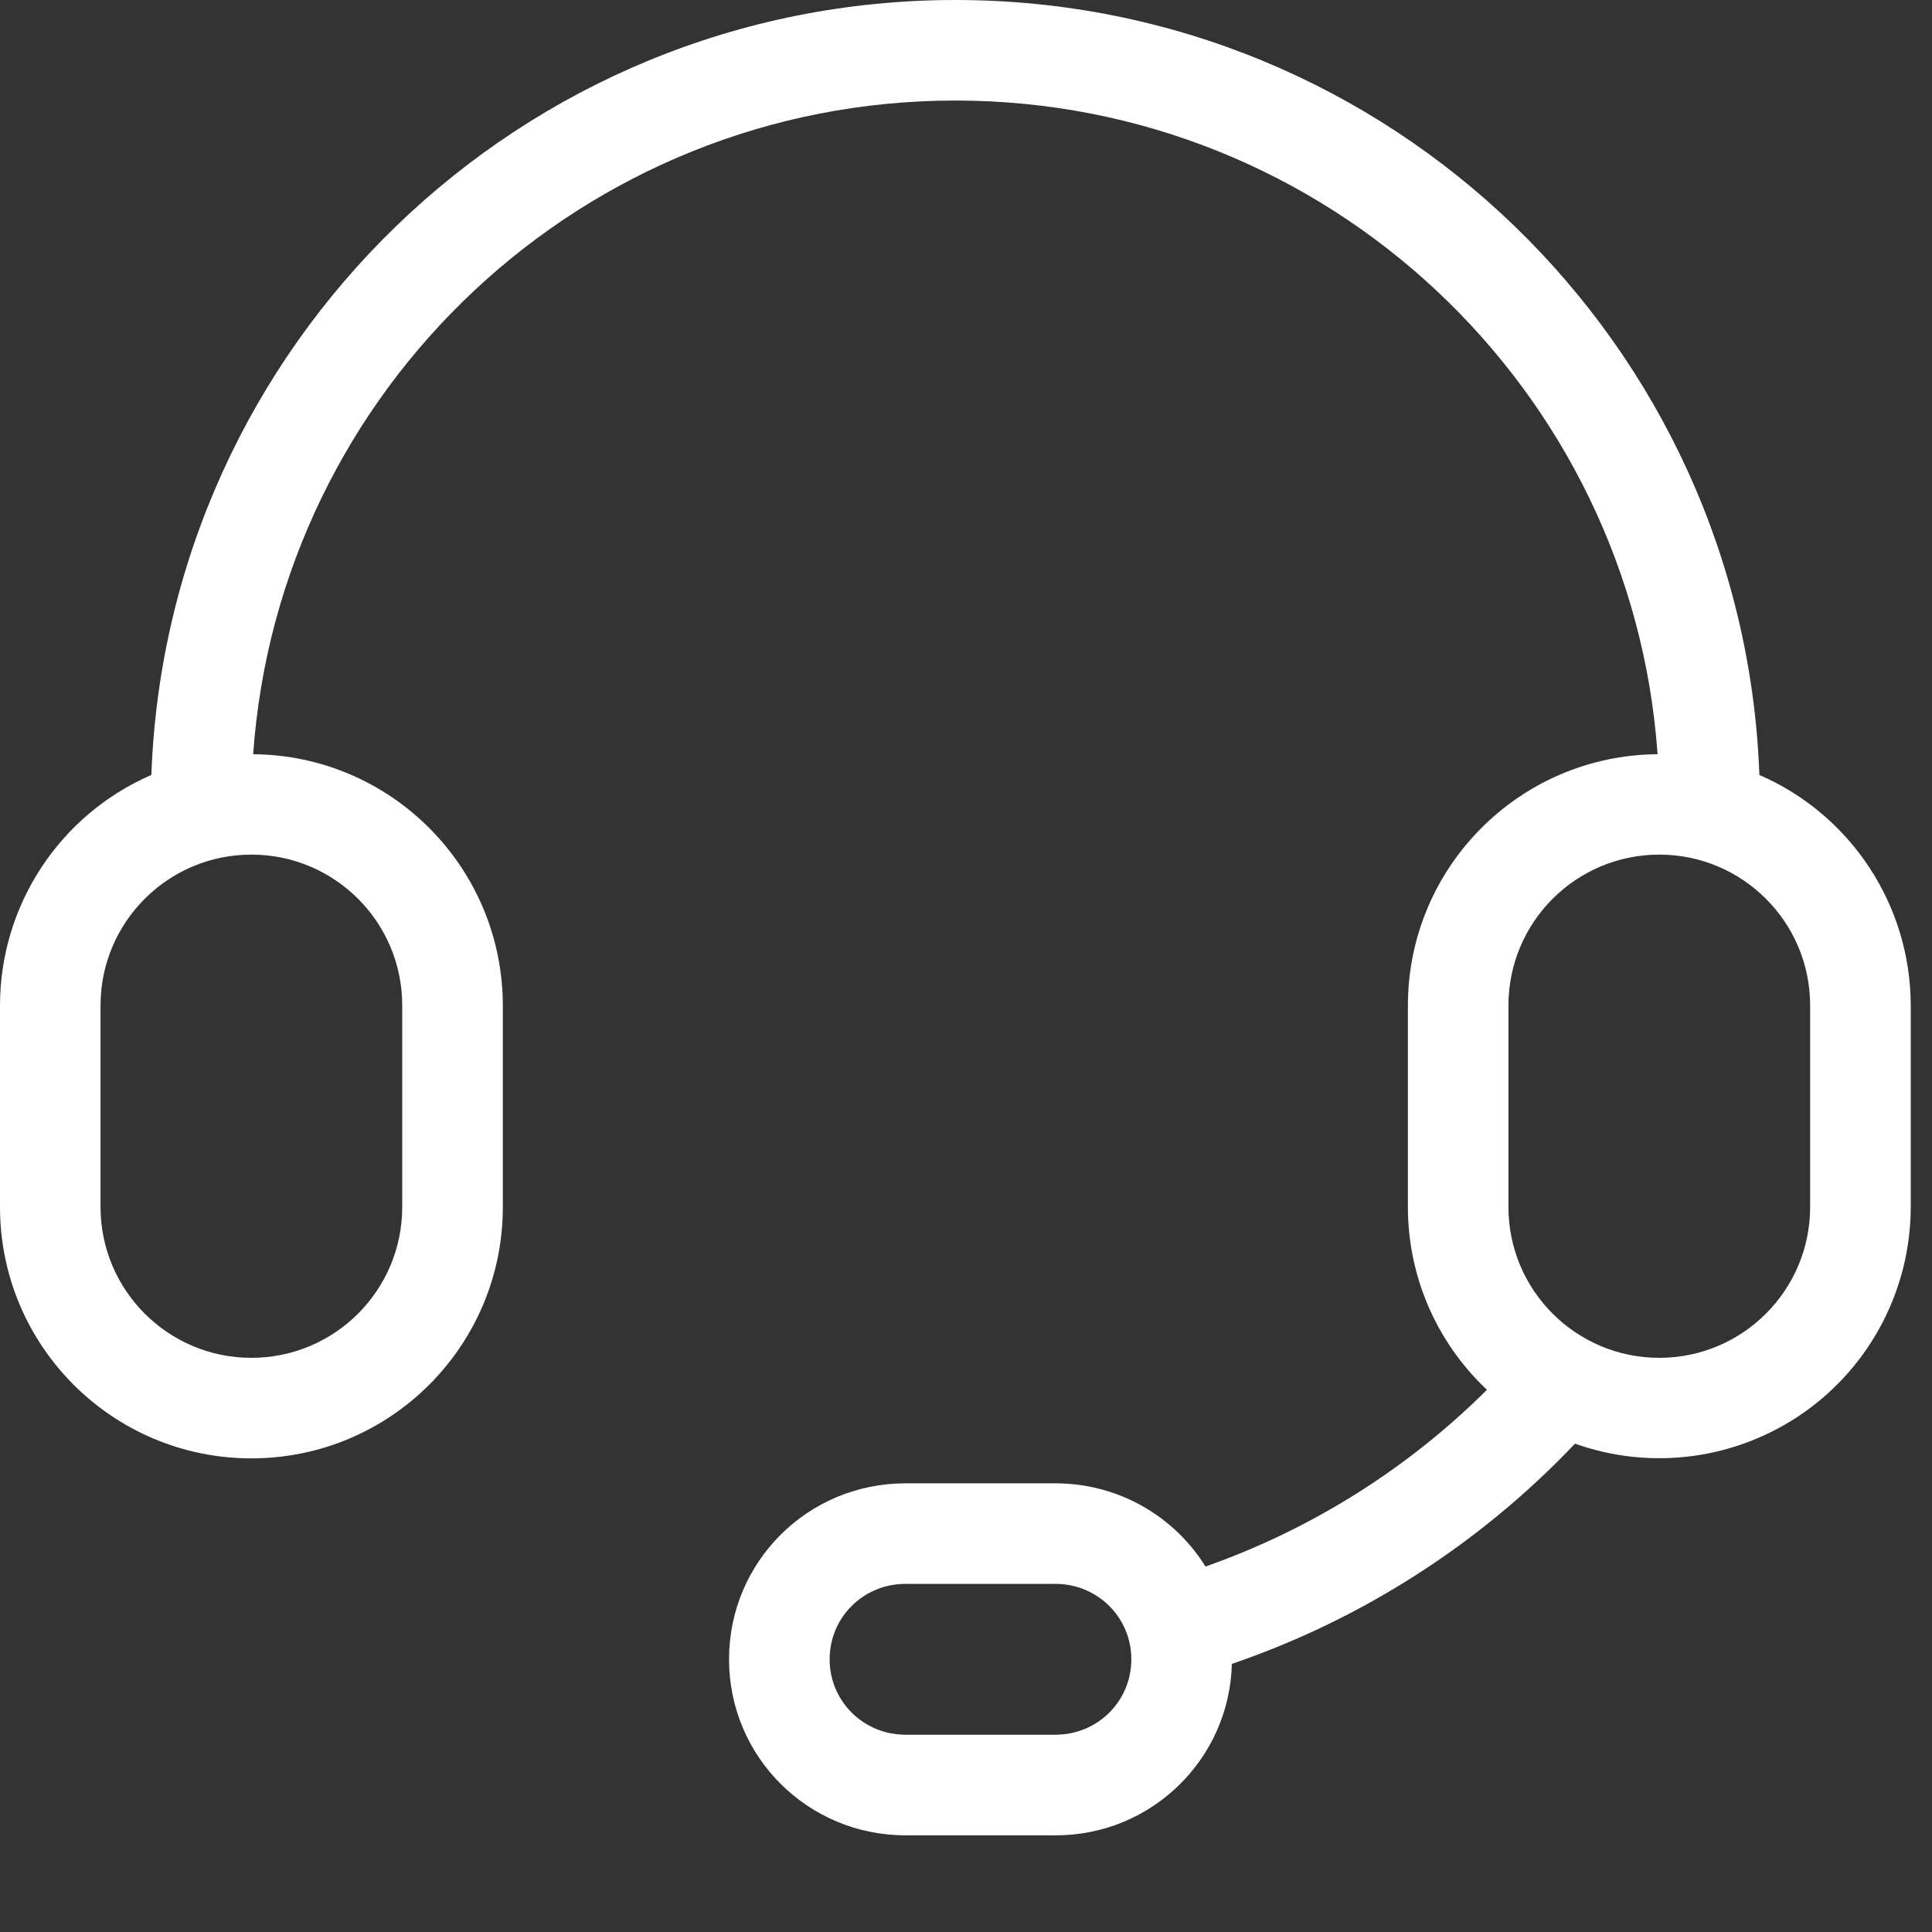 <?xml version="1.0" encoding="UTF-8"?>
<svg width="26px" height="26px" viewBox="0 0 26 26" version="1.1" xmlns="http://www.w3.org/2000/svg" xmlns:xlink="http://www.w3.org/1999/xlink">
    <rect x="0" y="0" width="26" height="26" fill="#333333" stroke="none"/>
    <title>客服-8</title>
    <g id="页面-1" stroke="none" stroke-width="1" fill="none" fill-rule="evenodd">
        <g id="客服-8" fill="#FFFFFF" fill-rule="nonzero">
            <path d="M1.353,13.531 L1.353,16.243 C1.353,17.364 2.262,18.273 3.383,18.273 C4.505,18.273 5.413,17.364 5.413,16.243 L5.413,13.531 C5.413,12.41 4.505,11.501 3.383,11.501 C2.262,11.501 1.353,12.41 1.353,13.531 Z M20.011,18.703 C19.332,18.066 18.946,17.175 18.947,16.243 L18.947,13.531 C18.948,11.673 20.448,10.163 22.307,10.15 C21.96,5.234 17.861,1.353 12.857,1.353 C7.852,1.353 3.754,5.234 3.407,10.15 C5.265,10.164 6.764,11.673 6.767,13.531 L6.767,16.243 C6.767,18.112 5.252,19.626 3.383,19.626 C1.515,19.626 0,18.112 0,16.243 L0,13.531 C0.001,12.184 0.801,10.965 2.037,10.429 C2.247,4.634 7.01,0 12.857,0 C18.703,0 23.467,4.634 23.677,10.429 C24.913,10.966 25.712,12.184 25.714,13.531 L25.714,16.243 C25.713,17.342 25.178,18.373 24.28,19.006 C23.381,19.639 22.231,19.797 21.196,19.428 C19.918,20.774 18.334,21.791 16.578,22.392 C16.545,23.678 15.49,24.703 14.203,24.699 L12.186,24.699 C10.873,24.699 9.811,23.643 9.811,22.33 C9.811,21.02 10.869,19.962 12.186,19.962 L14.203,19.962 C15.057,19.962 15.805,20.409 16.223,21.082 C17.647,20.58 18.941,19.768 20.011,18.703 L20.011,18.703 Z M20.3,13.531 L20.3,16.243 C20.3,17.364 21.209,18.273 22.33,18.273 C23.451,18.273 24.36,17.364 24.36,16.243 L24.36,13.531 C24.36,12.41 23.451,11.501 22.33,11.501 C21.209,11.501 20.3,12.41 20.3,13.531 L20.3,13.531 Z M12.187,23.345 L14.203,23.345 C14.773,23.345 15.225,22.893 15.225,22.33 C15.225,21.767 14.771,21.315 14.203,21.315 L12.187,21.315 C11.617,21.315 11.165,21.767 11.165,22.33 C11.165,22.894 11.619,23.345 12.187,23.345 L12.187,23.345 Z" id="形状"></path>
        </g>
    </g>
</svg>